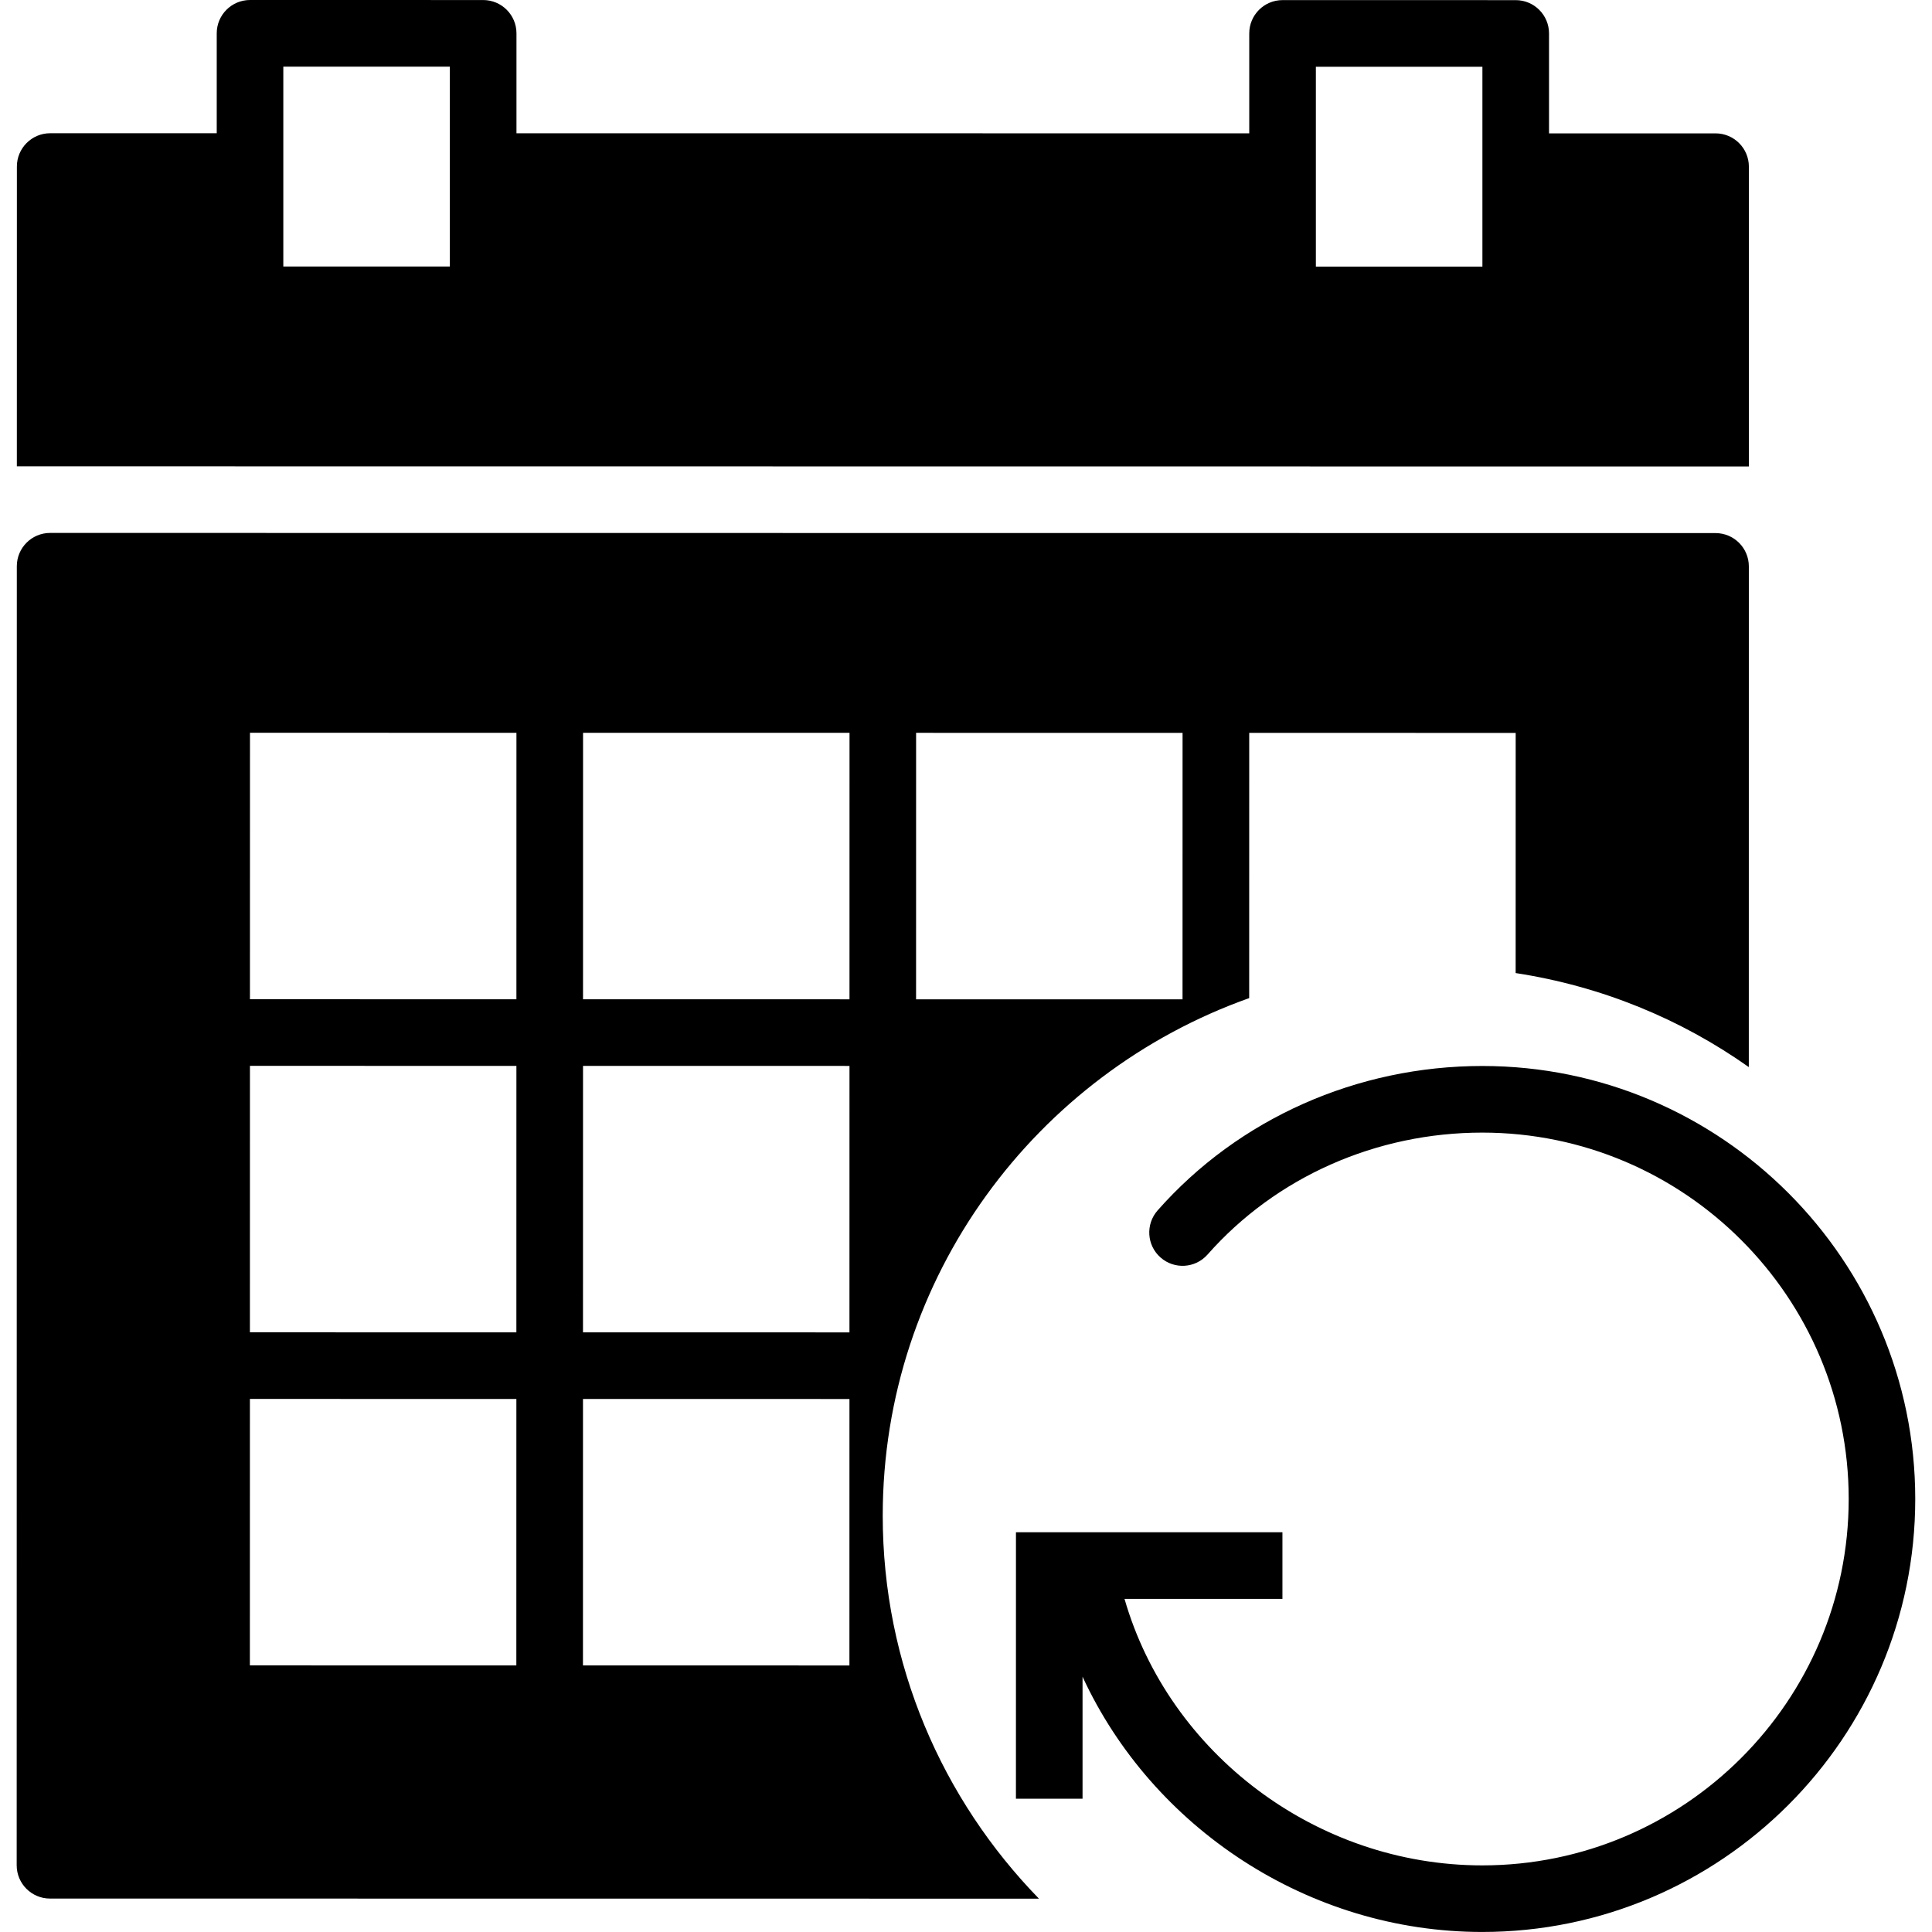 <?xml version="1.0" encoding="iso-8859-1"?>
<!-- Uploaded to: SVG Repo, www.svgrepo.com, Generator: SVG Repo Mixer Tools -->
<!DOCTYPE svg PUBLIC "-//W3C//DTD SVG 1.1//EN" "http://www.w3.org/Graphics/SVG/1.1/DTD/svg11.dtd">
<svg fill="#000000" height="800px" width="800px" version="1.1" id="Capa_1" xmlns="http://www.w3.org/2000/svg" xmlns:xlink="http://www.w3.org/1999/xlink" 
	 viewBox="0 0 58.004 58.004" xml:space="preserve">
<g>
	<path d="M44.504,32.004c-3.764,0-7.318,1.58-9.75,4.337c-0.365,0.415-0.326,1.047,0.088,1.412c0.415,0.366,1.045,0.327,1.412-0.088
		c2.053-2.327,5.061-3.662,8.25-3.661c6.065,0.001,11,4.936,10.999,11.001s-4.936,11-11.001,10.999
		c-4.992,0-9.406-3.368-10.741-8.001l4.741,0l0-2l-8-0.001l-0.001,8l2,0l0-3.663c2.093,4.531,6.78,7.664,11.999,7.664
		c7.168,0.001,13.001-5.831,13.001-12.999S51.671,32.004,44.504,32.004z"/>
	<path d="M52.506,5.004c0-0.552-0.448-1-1-1l-5,0l0-3c0-0.553-0.448-1-1-1l-7-0.001c-0.552,0-1,0.447-1,1l0,3l-22-0.002l0-3
		c0-0.553-0.448-1-1-1L7.507,0c-0.552,0-1,0.447-1,1l0,3l-5,0c-0.552,0-1,0.448-1,1l-0.001,9l52,0.005L52.506,5.004z M13.506,5.001
		l0,3l-5,0l0-3l0-3l5,0L13.506,5.001z M44.506,5.004l0,3l-5,0l0-3l0-3l5,0L44.506,5.004z"/>
	<path d="M37.504,29.966l0.001-7.963l8,0.001l-0.001,7.21c2.577,0.395,4.958,1.378,7,2.823l0-1.854l0.001-13.178
		c0-0.553-0.448-1-1-1l-50-0.005c-0.552,0-1,0.447-1,1l-0.004,39c0,0.553,0.448,1,1,1l29.691,0.003
		c-2.897-2.975-4.691-7.03-4.69-11.5C26.503,38.335,31.106,32.238,37.504,29.966z M27.504,22.002l7,0.001l1,0l-0.001,8l-8-0.001
		L27.504,22.002z M15.502,50.001l-8-0.001l0.001-8l8,0.001L15.502,50.001z M15.503,40.001l-8-0.001l0.001-8l8,0.001L15.503,40.001z
		 M15.504,30.001l-8-0.001l0.001-8l8,0.001L15.504,30.001z M25.502,50.002l-7-0.001l-1,0l0.001-8l8,0.001L25.502,50.002z
		 M25.503,40.002l-8-0.001l0.001-8l8,0.001L25.503,40.002z M25.504,30.002l-8-0.001l0.001-8l1,0l7,0.001L25.504,30.002z"/>
</g>
</svg>